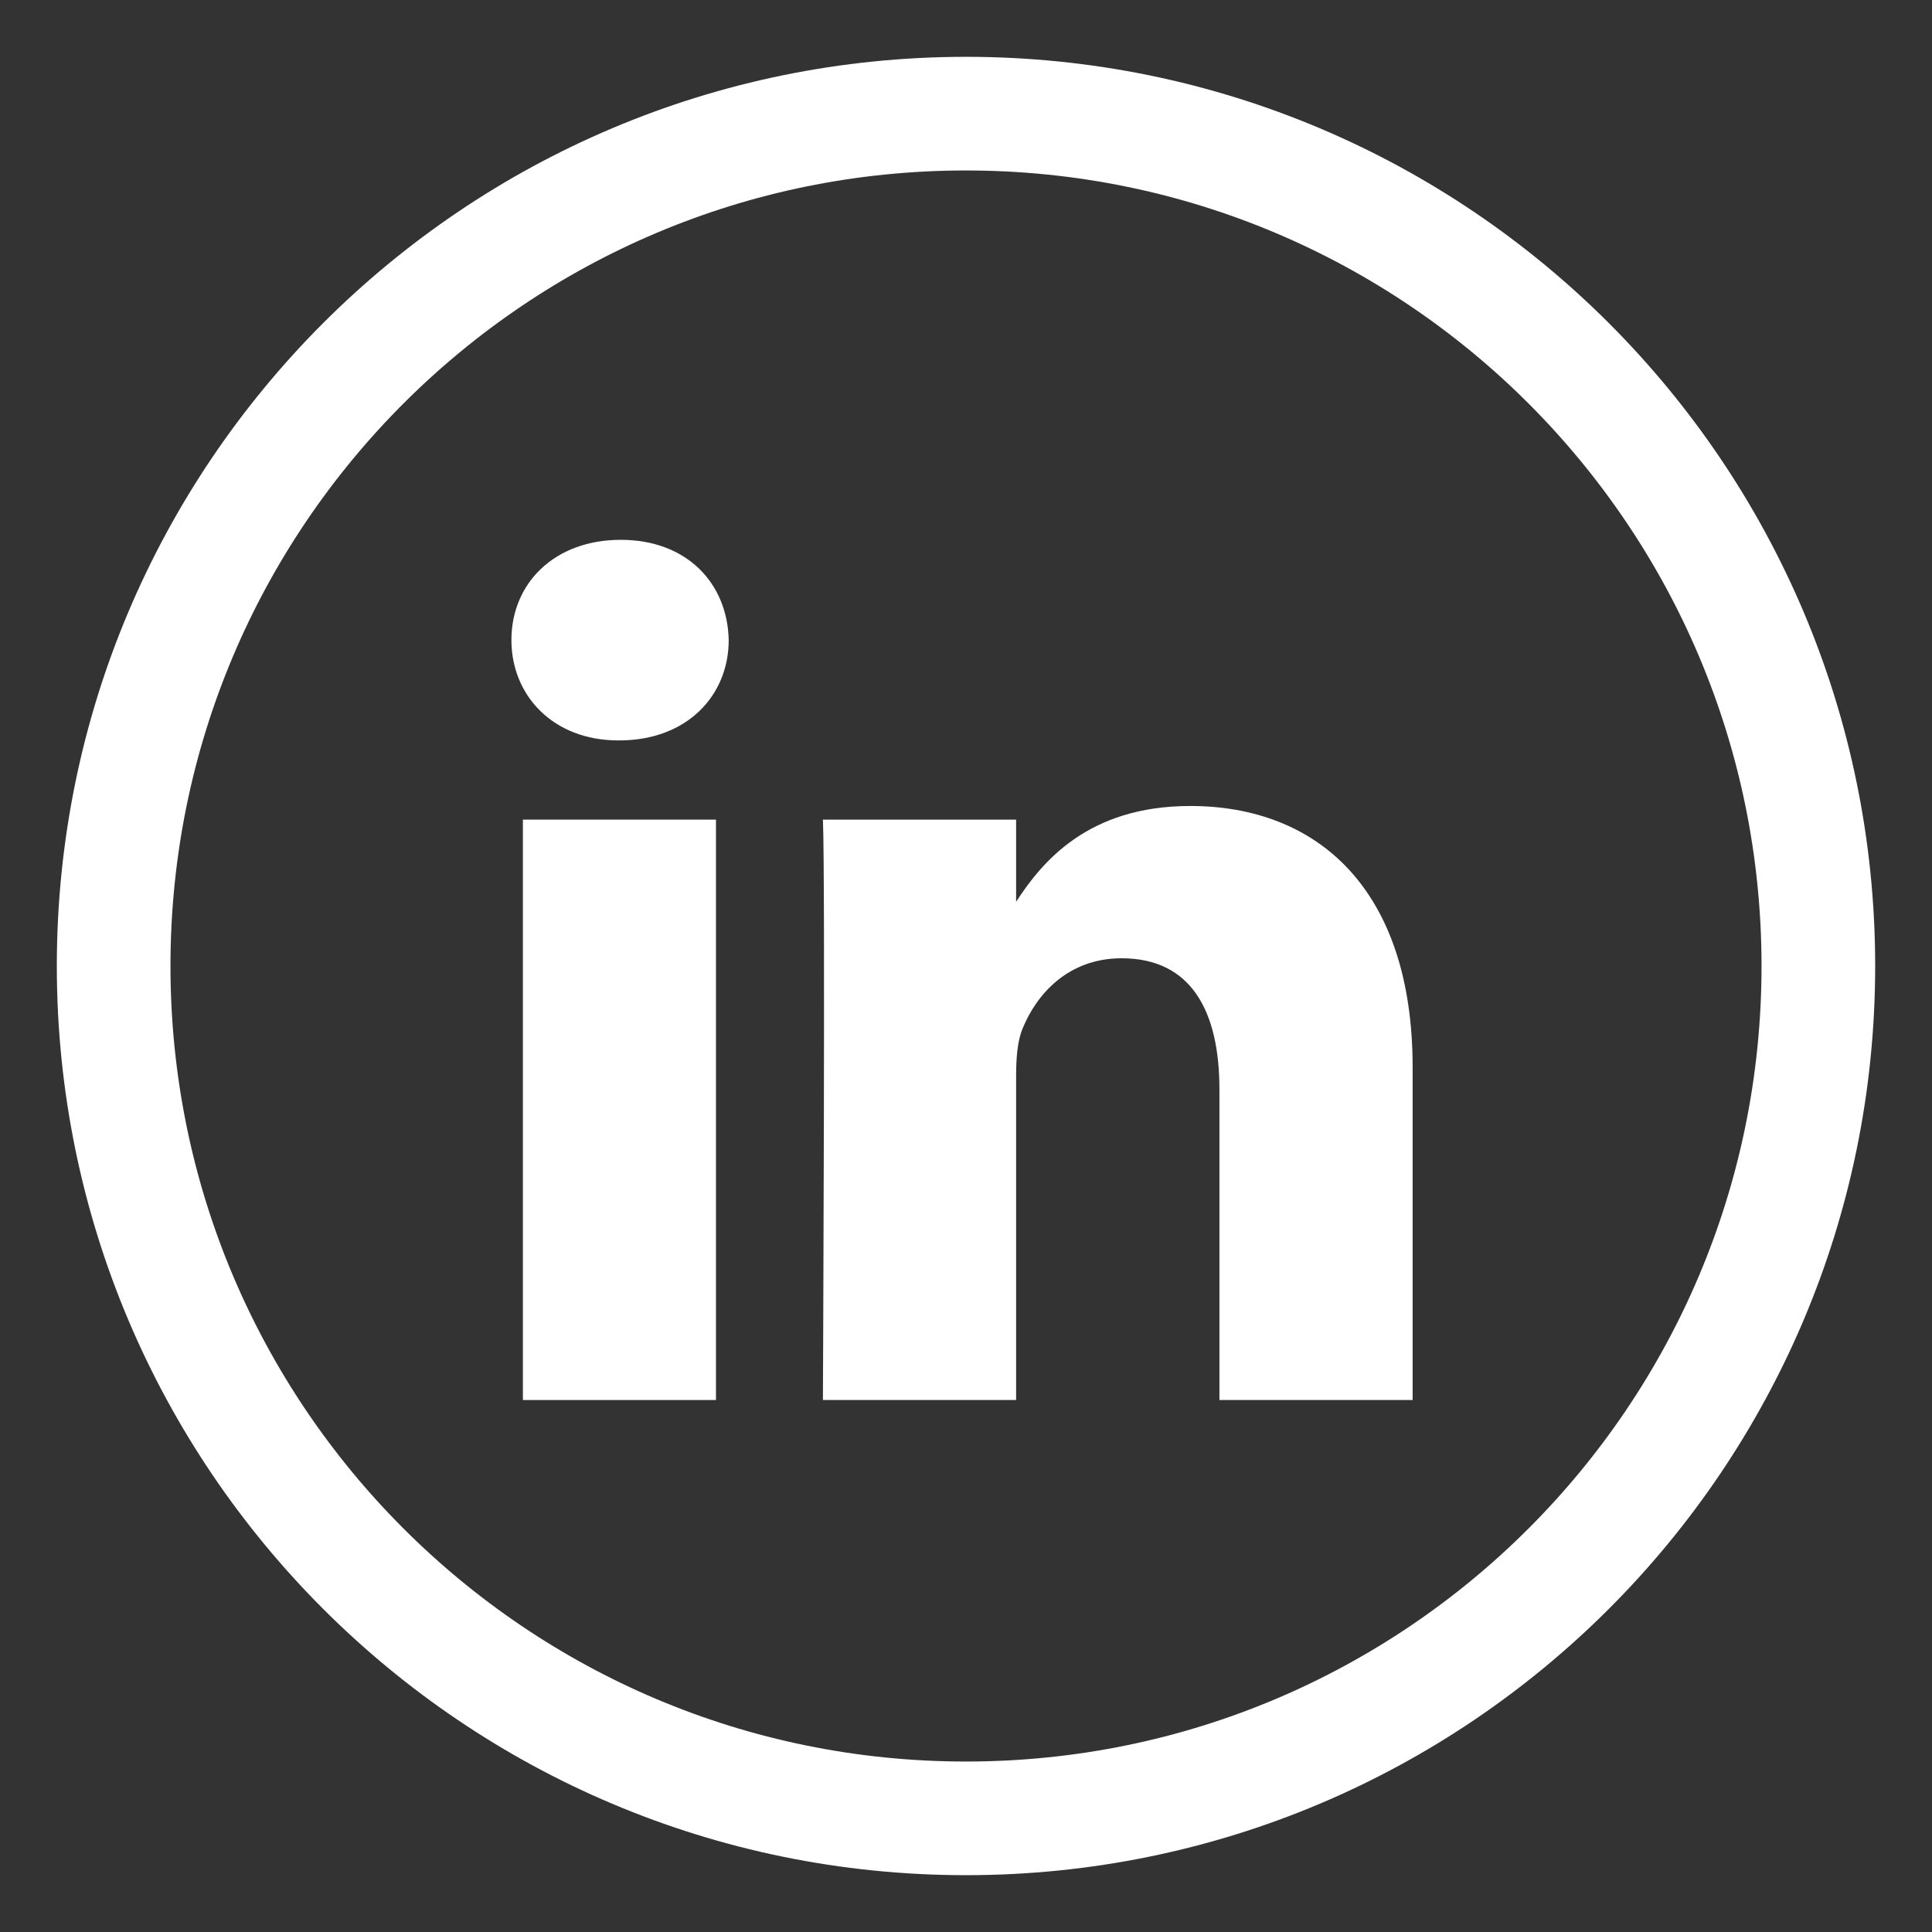 <?xml version="1.0" encoding="UTF-8"?>
<svg width="17px" height="17px" viewBox="0 0 17 17" version="1.1" xmlns="http://www.w3.org/2000/svg" xmlns:xlink="http://www.w3.org/1999/xlink">
    <rect x="0" y="0" width="17" height="17" fill="#333333" stroke="none"/>
    <!-- Generator: Sketch 47.1 (45422) - http://www.bohemiancoding.com/sketch -->
    <title>LinkedIN_White</title>
    <desc>Created with Sketch.</desc>
    <defs></defs>
    <g id="Detail-Page-PB" stroke="none" stroke-width="1" fill="none" fill-rule="evenodd">
        <g id="DP_Static" transform="translate(-738, -2625)">
            <g id="Social-Media-Icons" transform="translate(698, 2626)">
                <g id="LinkedIN" transform="translate(41, 0)">
                    <path d="M0,7.5 C0,3.358 3.358,0 7.5,0 C11.642,0 15,3.358 15,7.5 C15,11.642 11.642,15 7.5,15 C3.358,15 0,11.642 0,7.5 Z" id="Combined-Shape" stroke="#FFFFFF"></path>
                    <polygon id="Combined-Shape" fill="#FFFFFF" points="5.3 6.212 3.601 6.212 3.601 11.319 5.3 11.319"></polygon>
                    <path d="M5.412,4.632 C5.401,4.131 5.043,3.75 4.462,3.75 C3.88,3.75 3.5,4.131 3.5,4.632 C3.5,5.122 3.869,5.515 4.44,5.515 L4.45,5.515 C5.043,5.515 5.412,5.122 5.412,4.632 Z" id="Combined-Shape" fill="#FFFFFF"></path>
                    <path d="M11.43,8.391 C11.43,6.822 10.591,6.092 9.473,6.092 C8.57,6.092 8.166,6.588 7.941,6.935 L7.941,6.212 L6.241,6.212 C6.263,6.691 6.241,11.319 6.241,11.319 L7.941,11.319 L7.941,8.467 C7.941,8.314 7.952,8.162 7.997,8.053 C8.12,7.748 8.399,7.432 8.869,7.432 C9.484,7.432 9.73,7.9 9.73,8.586 L9.73,11.319 L11.43,11.319 L11.43,8.391 Z" id="Combined-Shape" fill="#FFFFFF"></path>
                </g>
            </g>
        </g>
    </g>
</svg>
